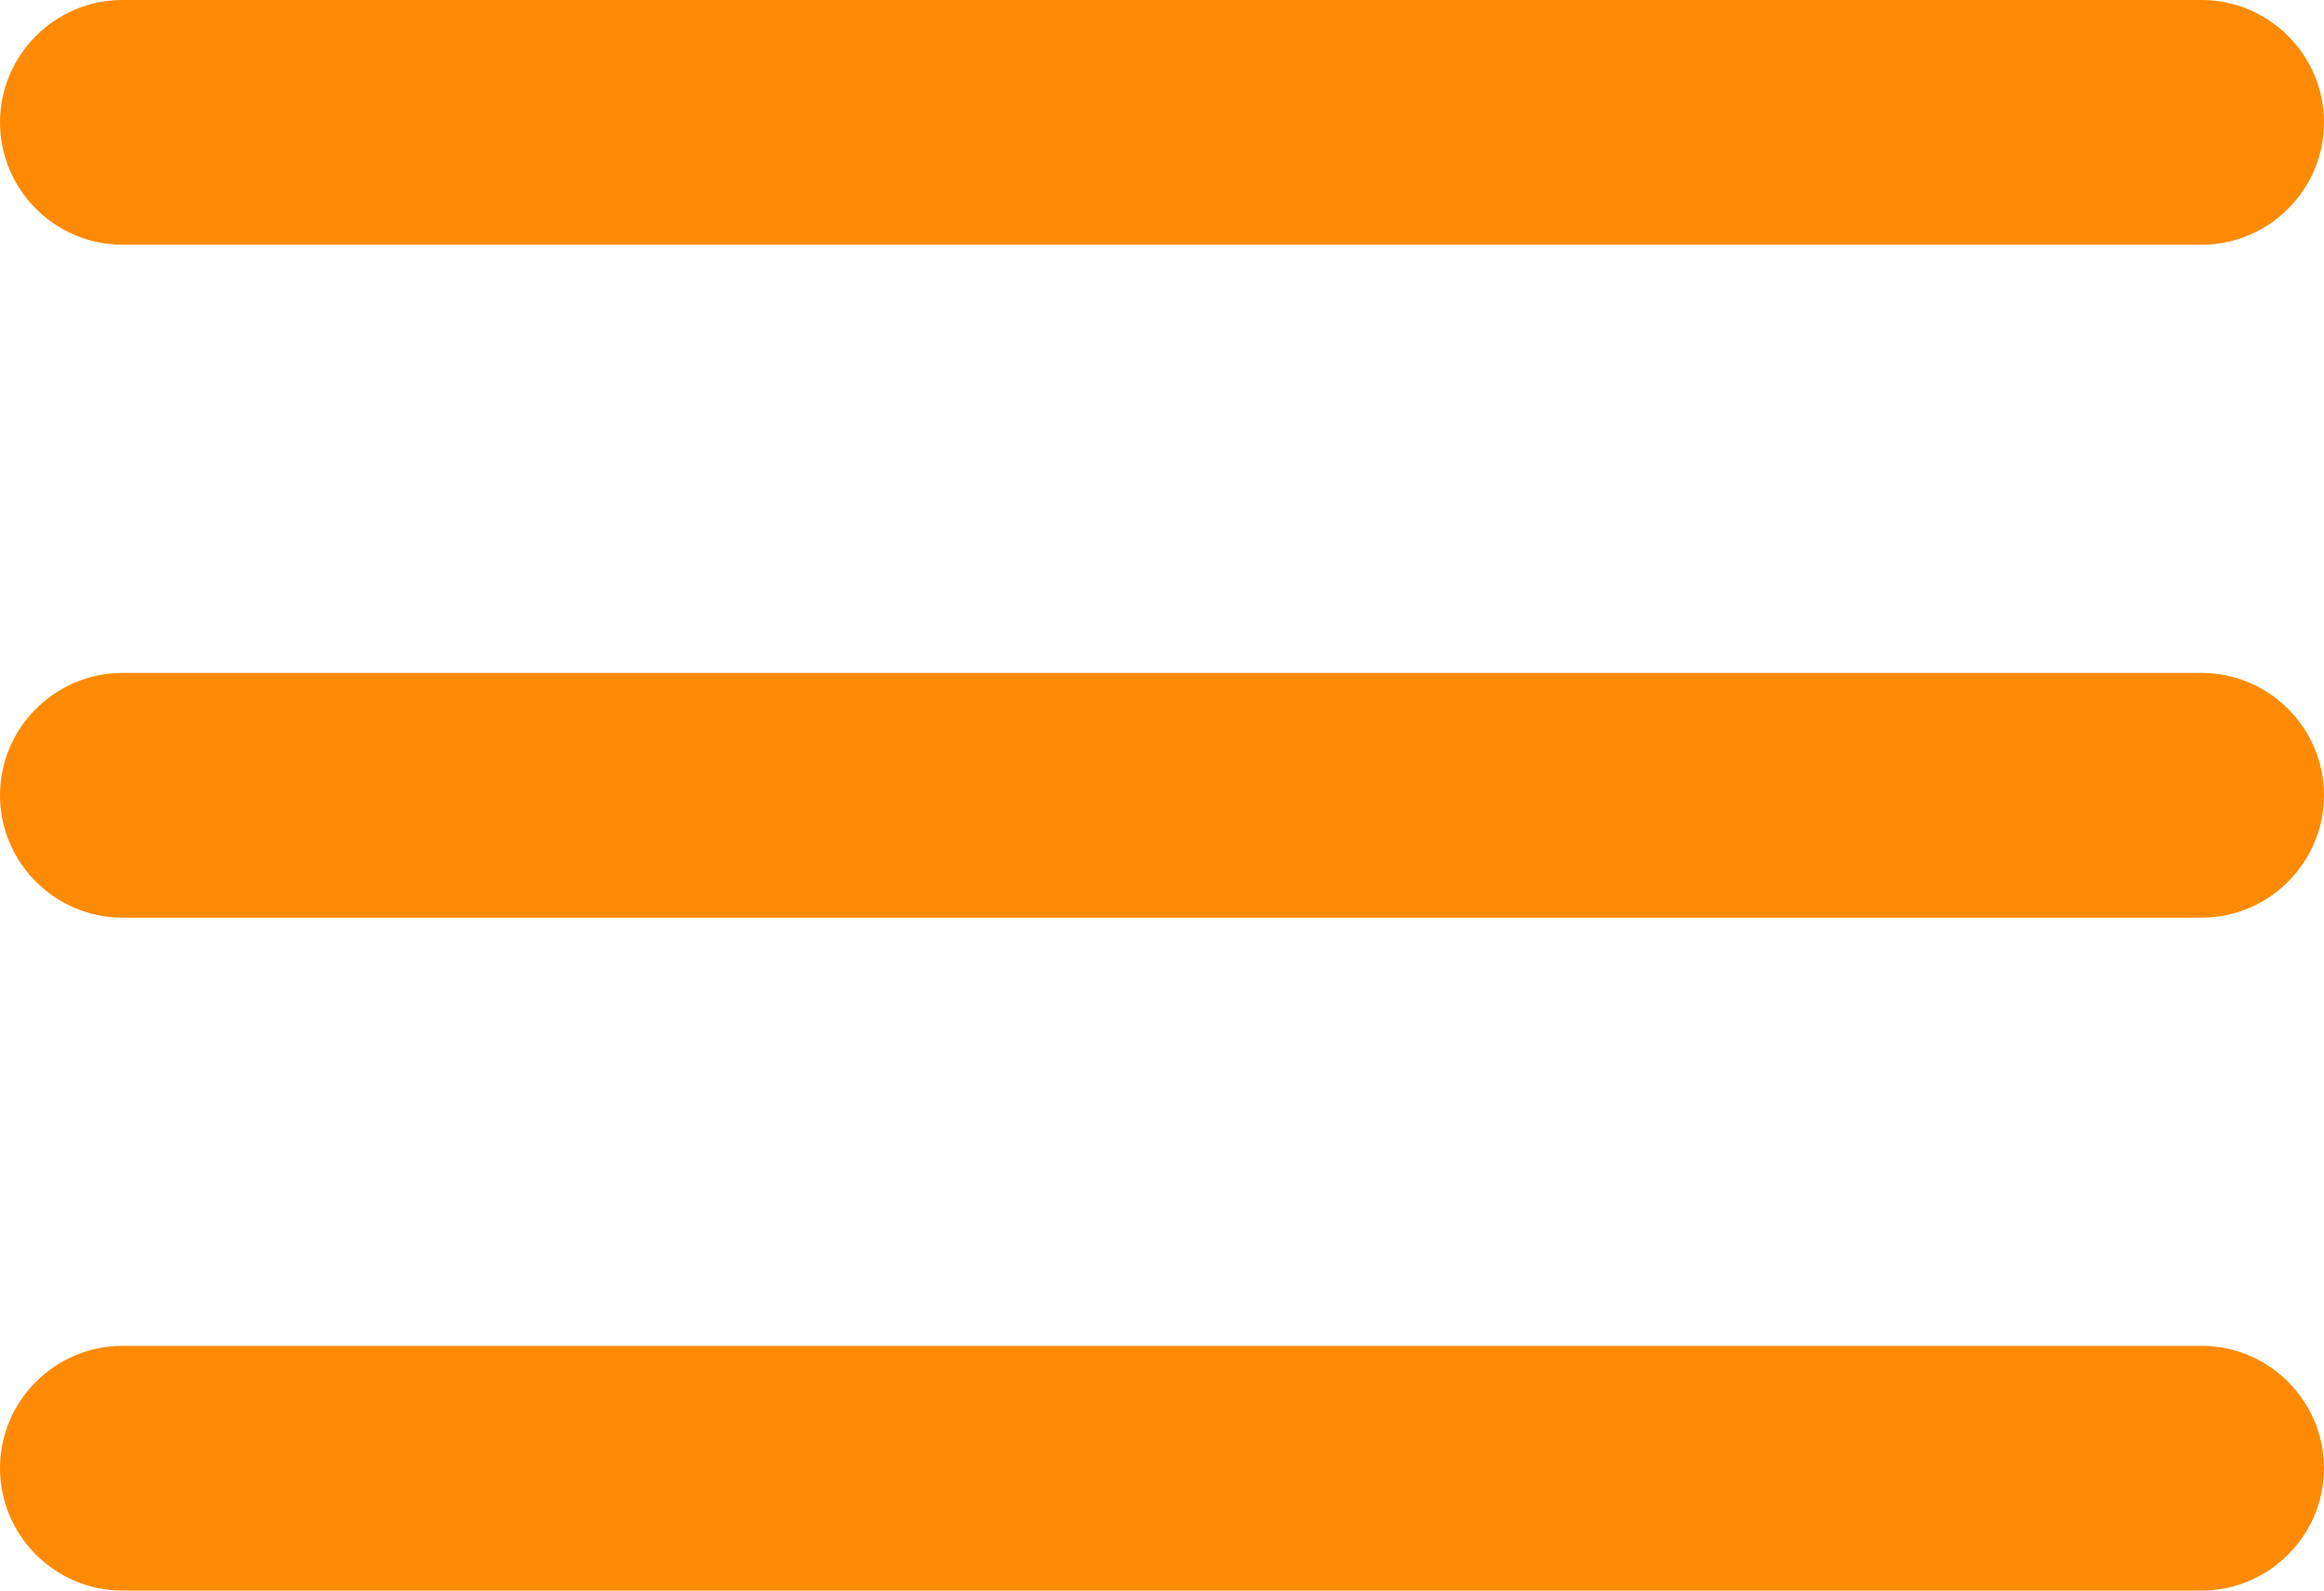<?xml version="1.0" encoding="utf-8"?>
<!-- Generator: Adobe Illustrator 23.0.1, SVG Export Plug-In . SVG Version: 6.00 Build 0)  -->
<svg version="1.1" id="Ebene_1" xmlns="http://www.w3.org/2000/svg" xmlns:xlink="http://www.w3.org/1999/xlink" x="0px" y="0px"
	 viewBox="0 0 38 26" style="enable-background:new 0 0 38 26;" xml:space="preserve">
<style type="text/css">
	.st0{fill:#FD8A02;}
</style>
<title>Menu-Icon</title>
<g>
	<g id="Ebene_1-2">
		<g id="Ebene_1-2-2">
			<path class="st0" d="M36,4H2C0.9,4,0,3.1,0,2s0.9-2,2-2h34c1.1,0,2,0.9,2,2S37.1,4,36,4z"/>
			<path class="st0" d="M36,15H2c-1.1,0-2-0.9-2-2s0.9-2,2-2h34c1.1,0,2,0.9,2,2S37.1,15,36,15z"/>
			<path class="st0" d="M36,26H2c-1.1,0-2-0.9-2-2s0.9-2,2-2h34c1.1,0,2,0.9,2,2S37.1,26,36,26z"/>
		</g>
	</g>
</g>
</svg>
